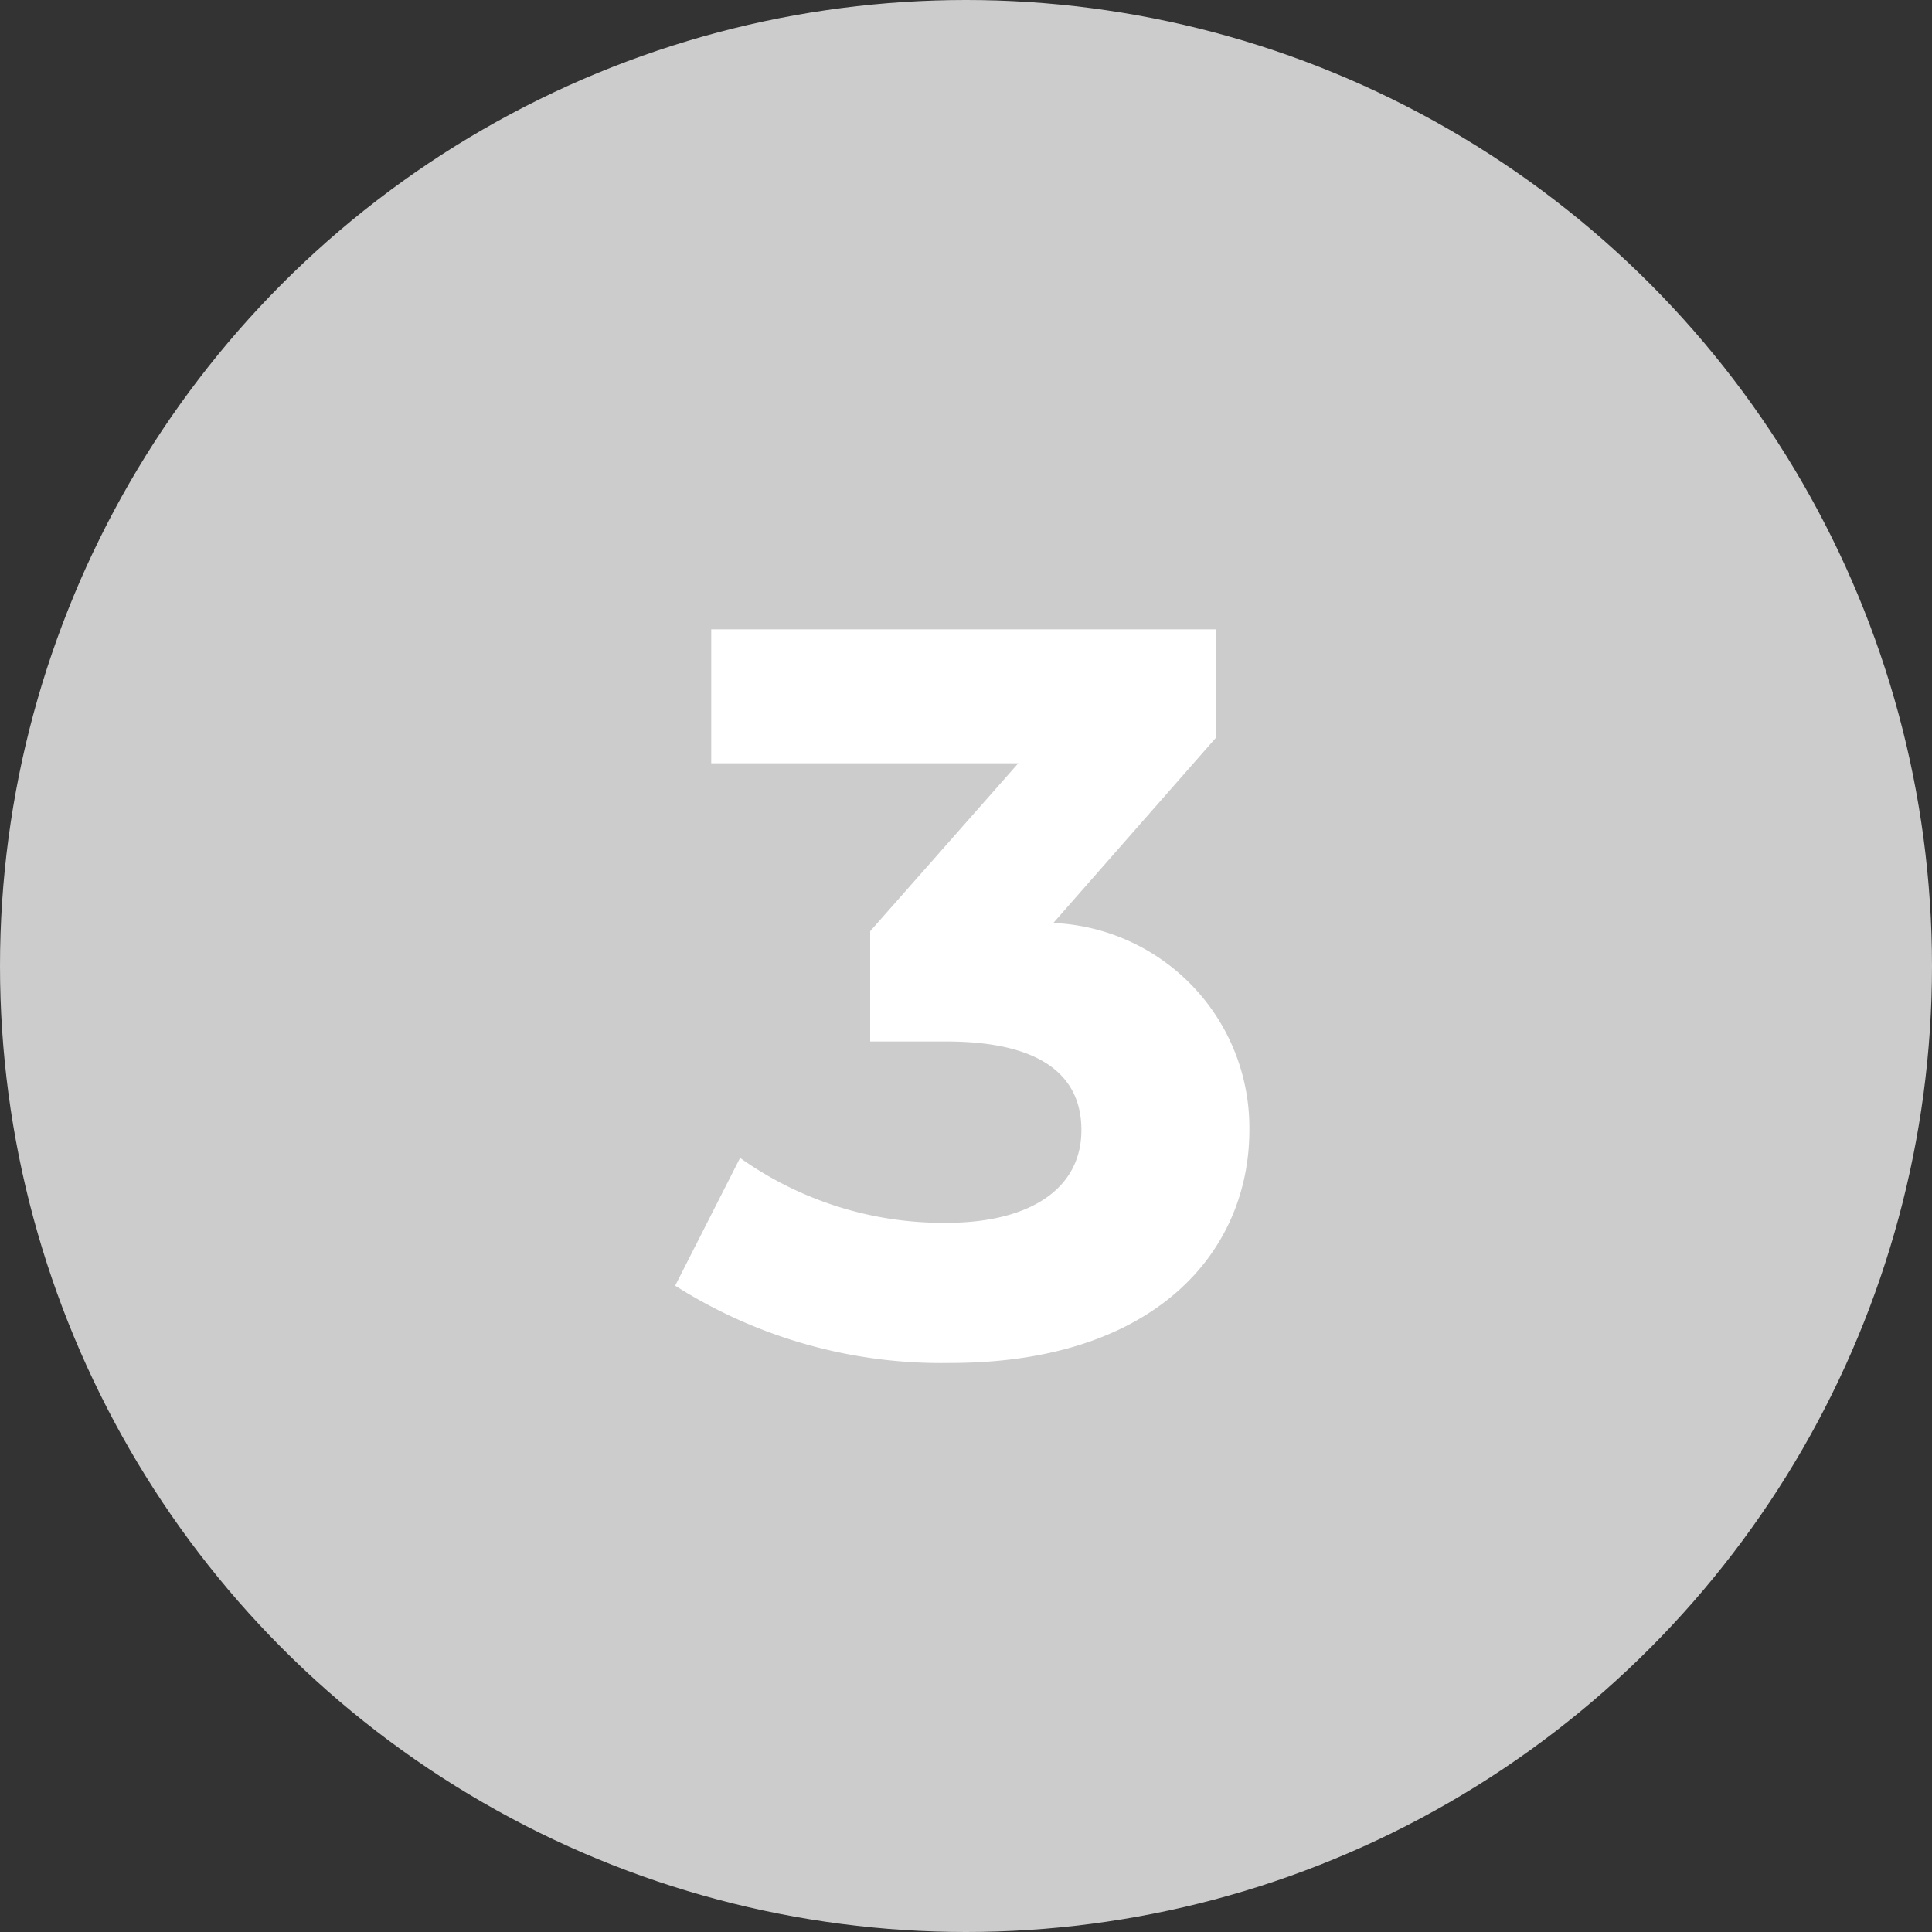 <svg xmlns="http://www.w3.org/2000/svg" width="30" height="30" viewBox="0 0 30 30">
  <rect x="0" y="0" width="30" height="30" fill="#333333" stroke="none"/>
  <g id="グループ_317" data-name="グループ 317" transform="translate(-1045.5 -281.014)">
    <circle id="楕円形_11" data-name="楕円形 11" cx="15" cy="15" r="15" transform="translate(1045.5 281.014)" fill="#ccc"/>
    <path id="パス_895" data-name="パス 895" d="M5.856-6.64,8.384-9.52V-11.2H.544v2.08H5.312l-2.3,2.608V-4.8H4.192c1.472,0,2.1.528,2.1,1.376,0,.912-.8,1.44-2.1,1.44a5.439,5.439,0,0,1-3.2-1.008L-.016-1.008A7.7,7.7,0,0,0,4.256.192C7.44.192,8.9-1.536,8.9-3.424A3.182,3.182,0,0,0,5.856-6.64Z" transform="translate(1056 301.986)" fill="#fff"/>
  </g>
</svg>
